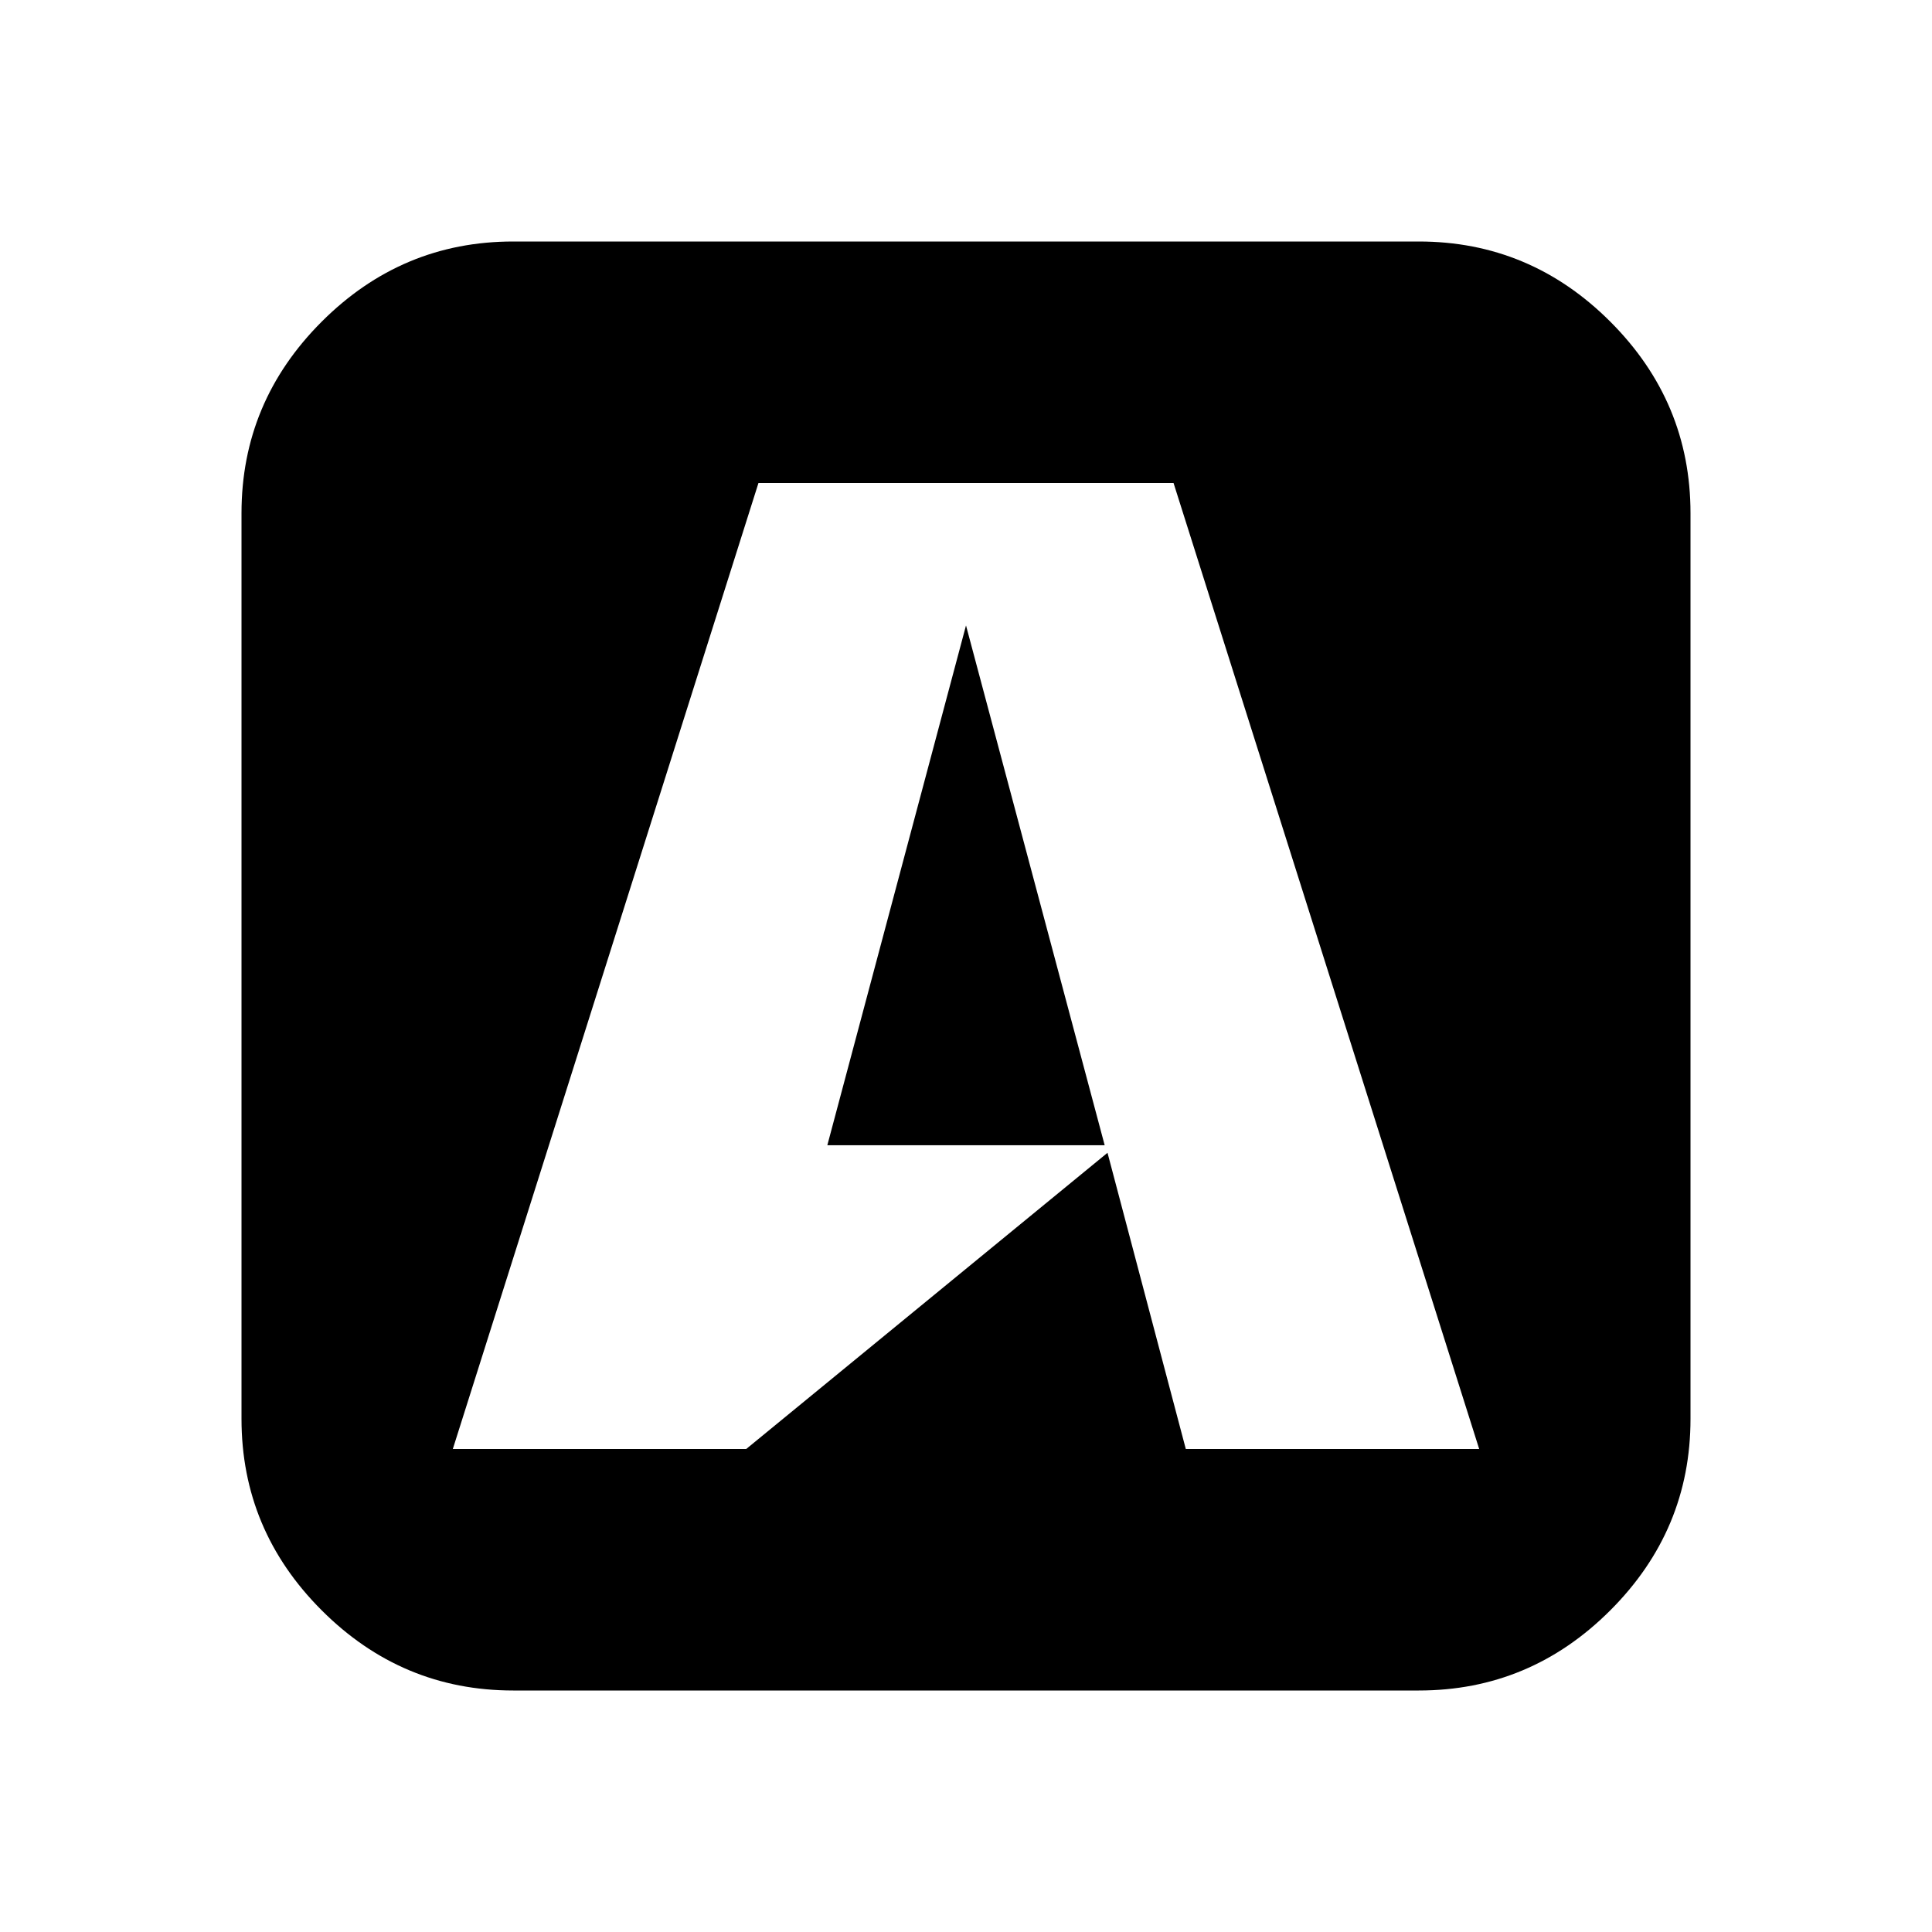 <svg width="2048" height="2048" viewBox="-128 -128 2048 2048" xmlns="http://www.w3.org/2000/svg"><path d="M1043 1086h-294l147-551zm86 322h311l-324-1024h-440l-324 1024h311l383-314zm535-992v960q0 118-85 203t-203 85h-960q-118 0-203-85t-85-203v-960q0-118 85-203t203-85h960q118 0 203 85t85 203z"/></svg>